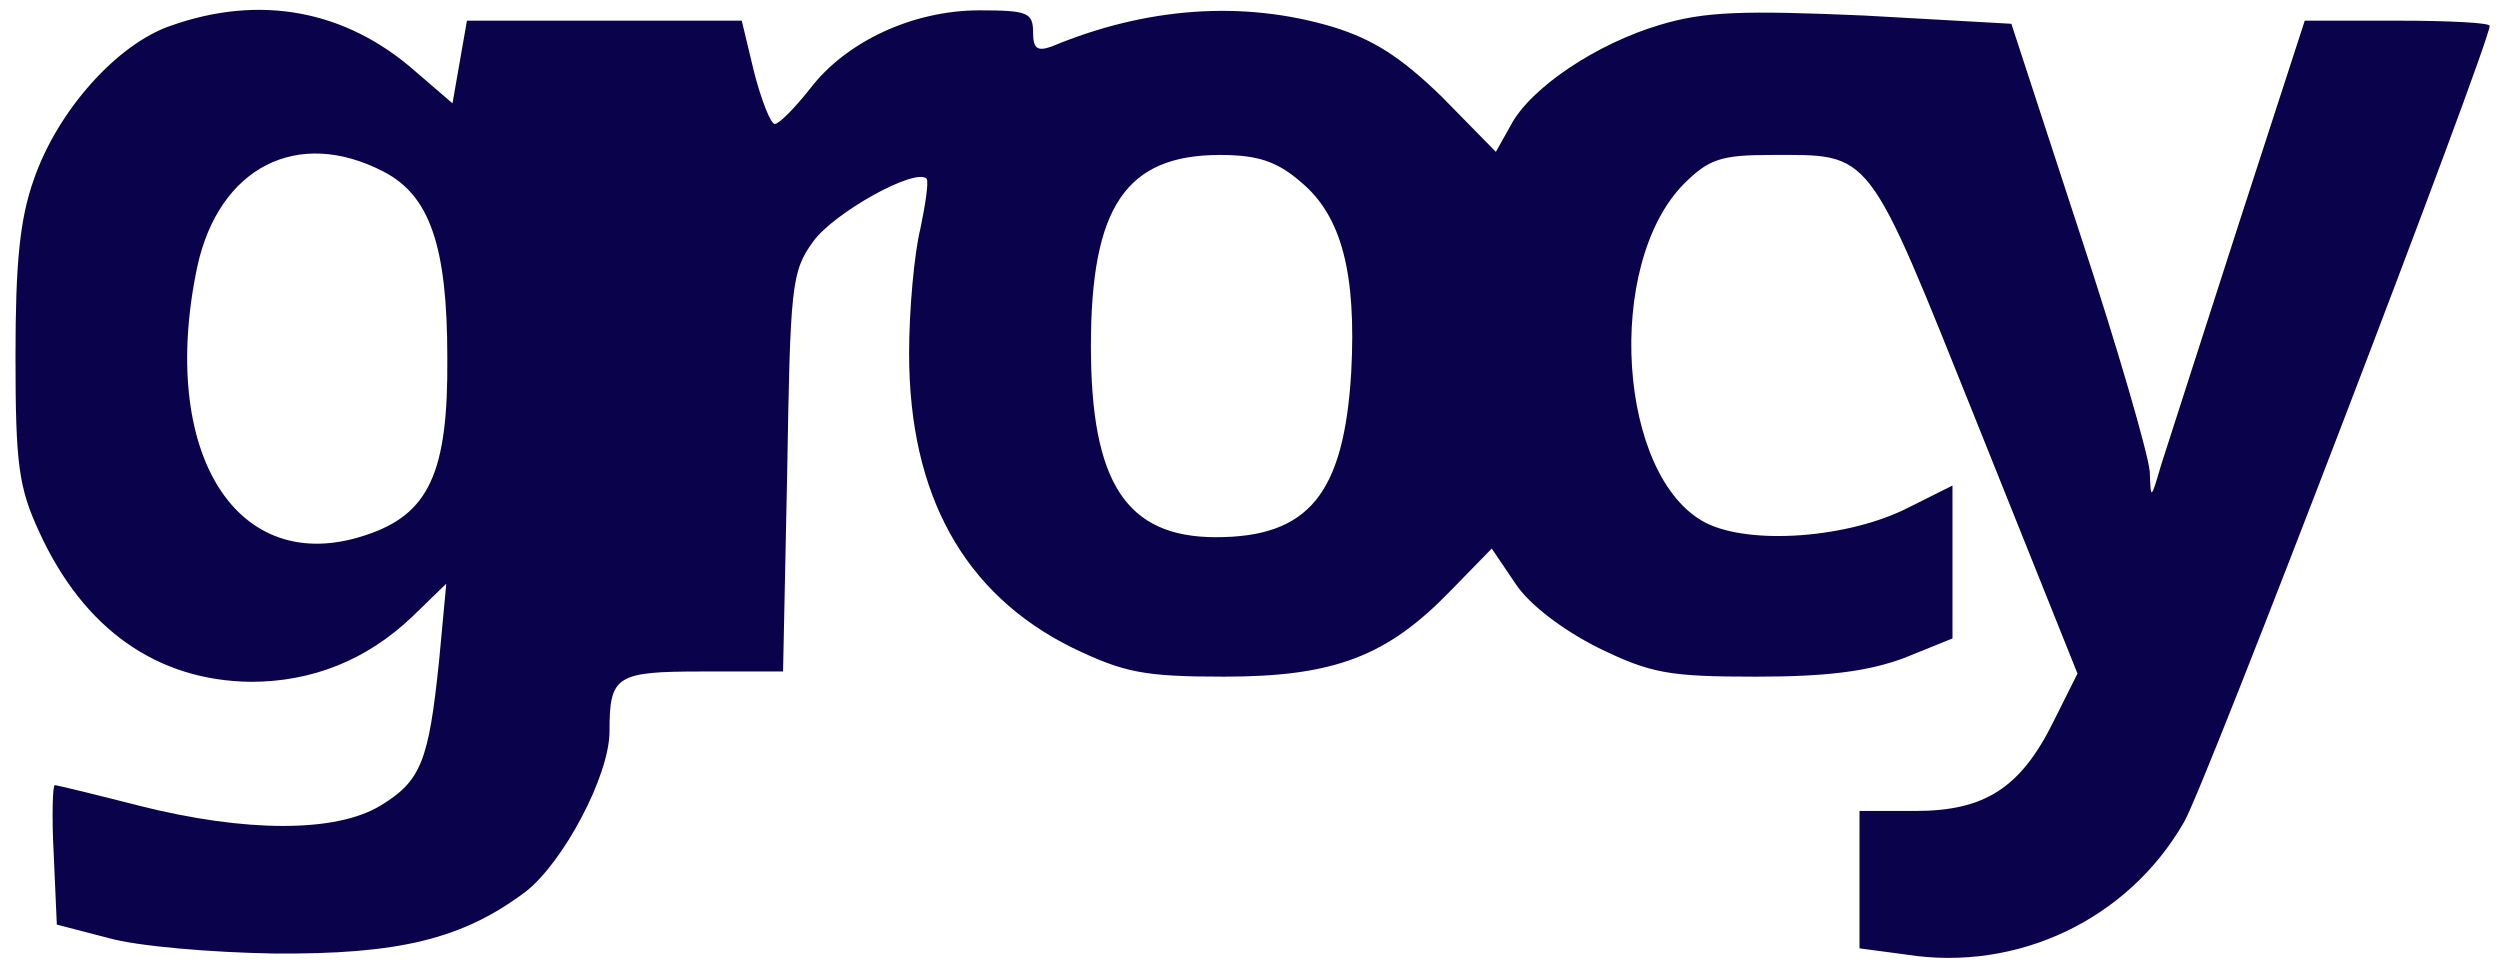 <?xml version="1.0" standalone="no"?>
<!DOCTYPE svg PUBLIC "-//W3C//DTD SVG 20010904//EN"
 "http://www.w3.org/TR/2001/REC-SVG-20010904/DTD/svg10.dtd">
<svg version="1.0" xmlns="http://www.w3.org/2000/svg"
 width="242pt" height="93pt" viewBox="0 0 242 93"
 preserveAspectRatio="xMidYMid meet">
<g transform="translate(0,93) scale(0.1,-0.1)"
fill="#0b024c" stroke="none">
<path d="M165 905 c-52 -18 -109 -82 -132 -148 -14 -39 -18 -82 -18 -172 0
-104 3 -127 23 -170 43 -94 114 -144 205 -145 59 0 112 21 156 63 l33 32 -7
-75 c-10 -96 -17 -116 -57 -140 -43 -26 -130 -26 -233 0 -43 11 -80 20 -82 20
-2 0 -3 -30 -1 -67 l3 -68 50 -13 c28 -8 100 -14 160 -15 121 -1 183 14 244
60 36 28 81 112 81 155 0 54 6 58 90 58 l78 0 4 193 c3 180 4 194 25 223 20
28 99 72 110 61 2 -3 -1 -24 -6 -48 -6 -24 -11 -79 -11 -121 0 -137 53 -233
158 -285 50 -24 69 -28 147 -28 107 0 158 20 219 83 l40 41 23 -34 c13 -20 46
-45 80 -62 51 -25 69 -28 153 -28 68 0 108 5 143 18 l47 19 0 74 0 74 -42 -21
c-58 -30 -154 -37 -197 -15 -85 44 -98 250 -21 328 24 24 36 28 84 28 99 0 92
9 200 -260 l97 -242 -23 -46 c-32 -65 -67 -87 -134 -87 l-54 0 0 -66 0 -67 45
-6 c108 -17 215 34 269 128 20 33 296 754 296 771 0 3 -40 5 -89 5 l-90 0 -64
-197 c-35 -109 -69 -214 -75 -233 -10 -34 -10 -34 -11 -7 -1 16 -31 120 -68
232 l-66 202 -143 8 c-116 5 -154 4 -197 -9 -61 -18 -126 -61 -145 -98 l-14
-25 -52 53 c-40 39 -67 56 -106 68 -87 26 -181 19 -272 -19 -14 -5 -18 -2 -18
14 0 19 -6 21 -52 21 -64 0 -129 -30 -164 -76 -15 -19 -30 -34 -34 -34 -4 0
-13 23 -20 50 l-12 50 -133 0 -133 0 -7 -40 -7 -40 -36 31 c-67 59 -150 75
-237 44z m206 -141 c45 -23 62 -72 62 -180 1 -112 -18 -152 -79 -172 -125 -42
-201 80 -163 260 21 96 97 135 180 92z m888 -10 c40 -33 54 -89 49 -184 -7
-118 -41 -160 -131 -160 -87 0 -121 53 -121 185 0 135 34 185 125 185 36 0 55
-6 78 -26z"/>
</g>
</svg>
